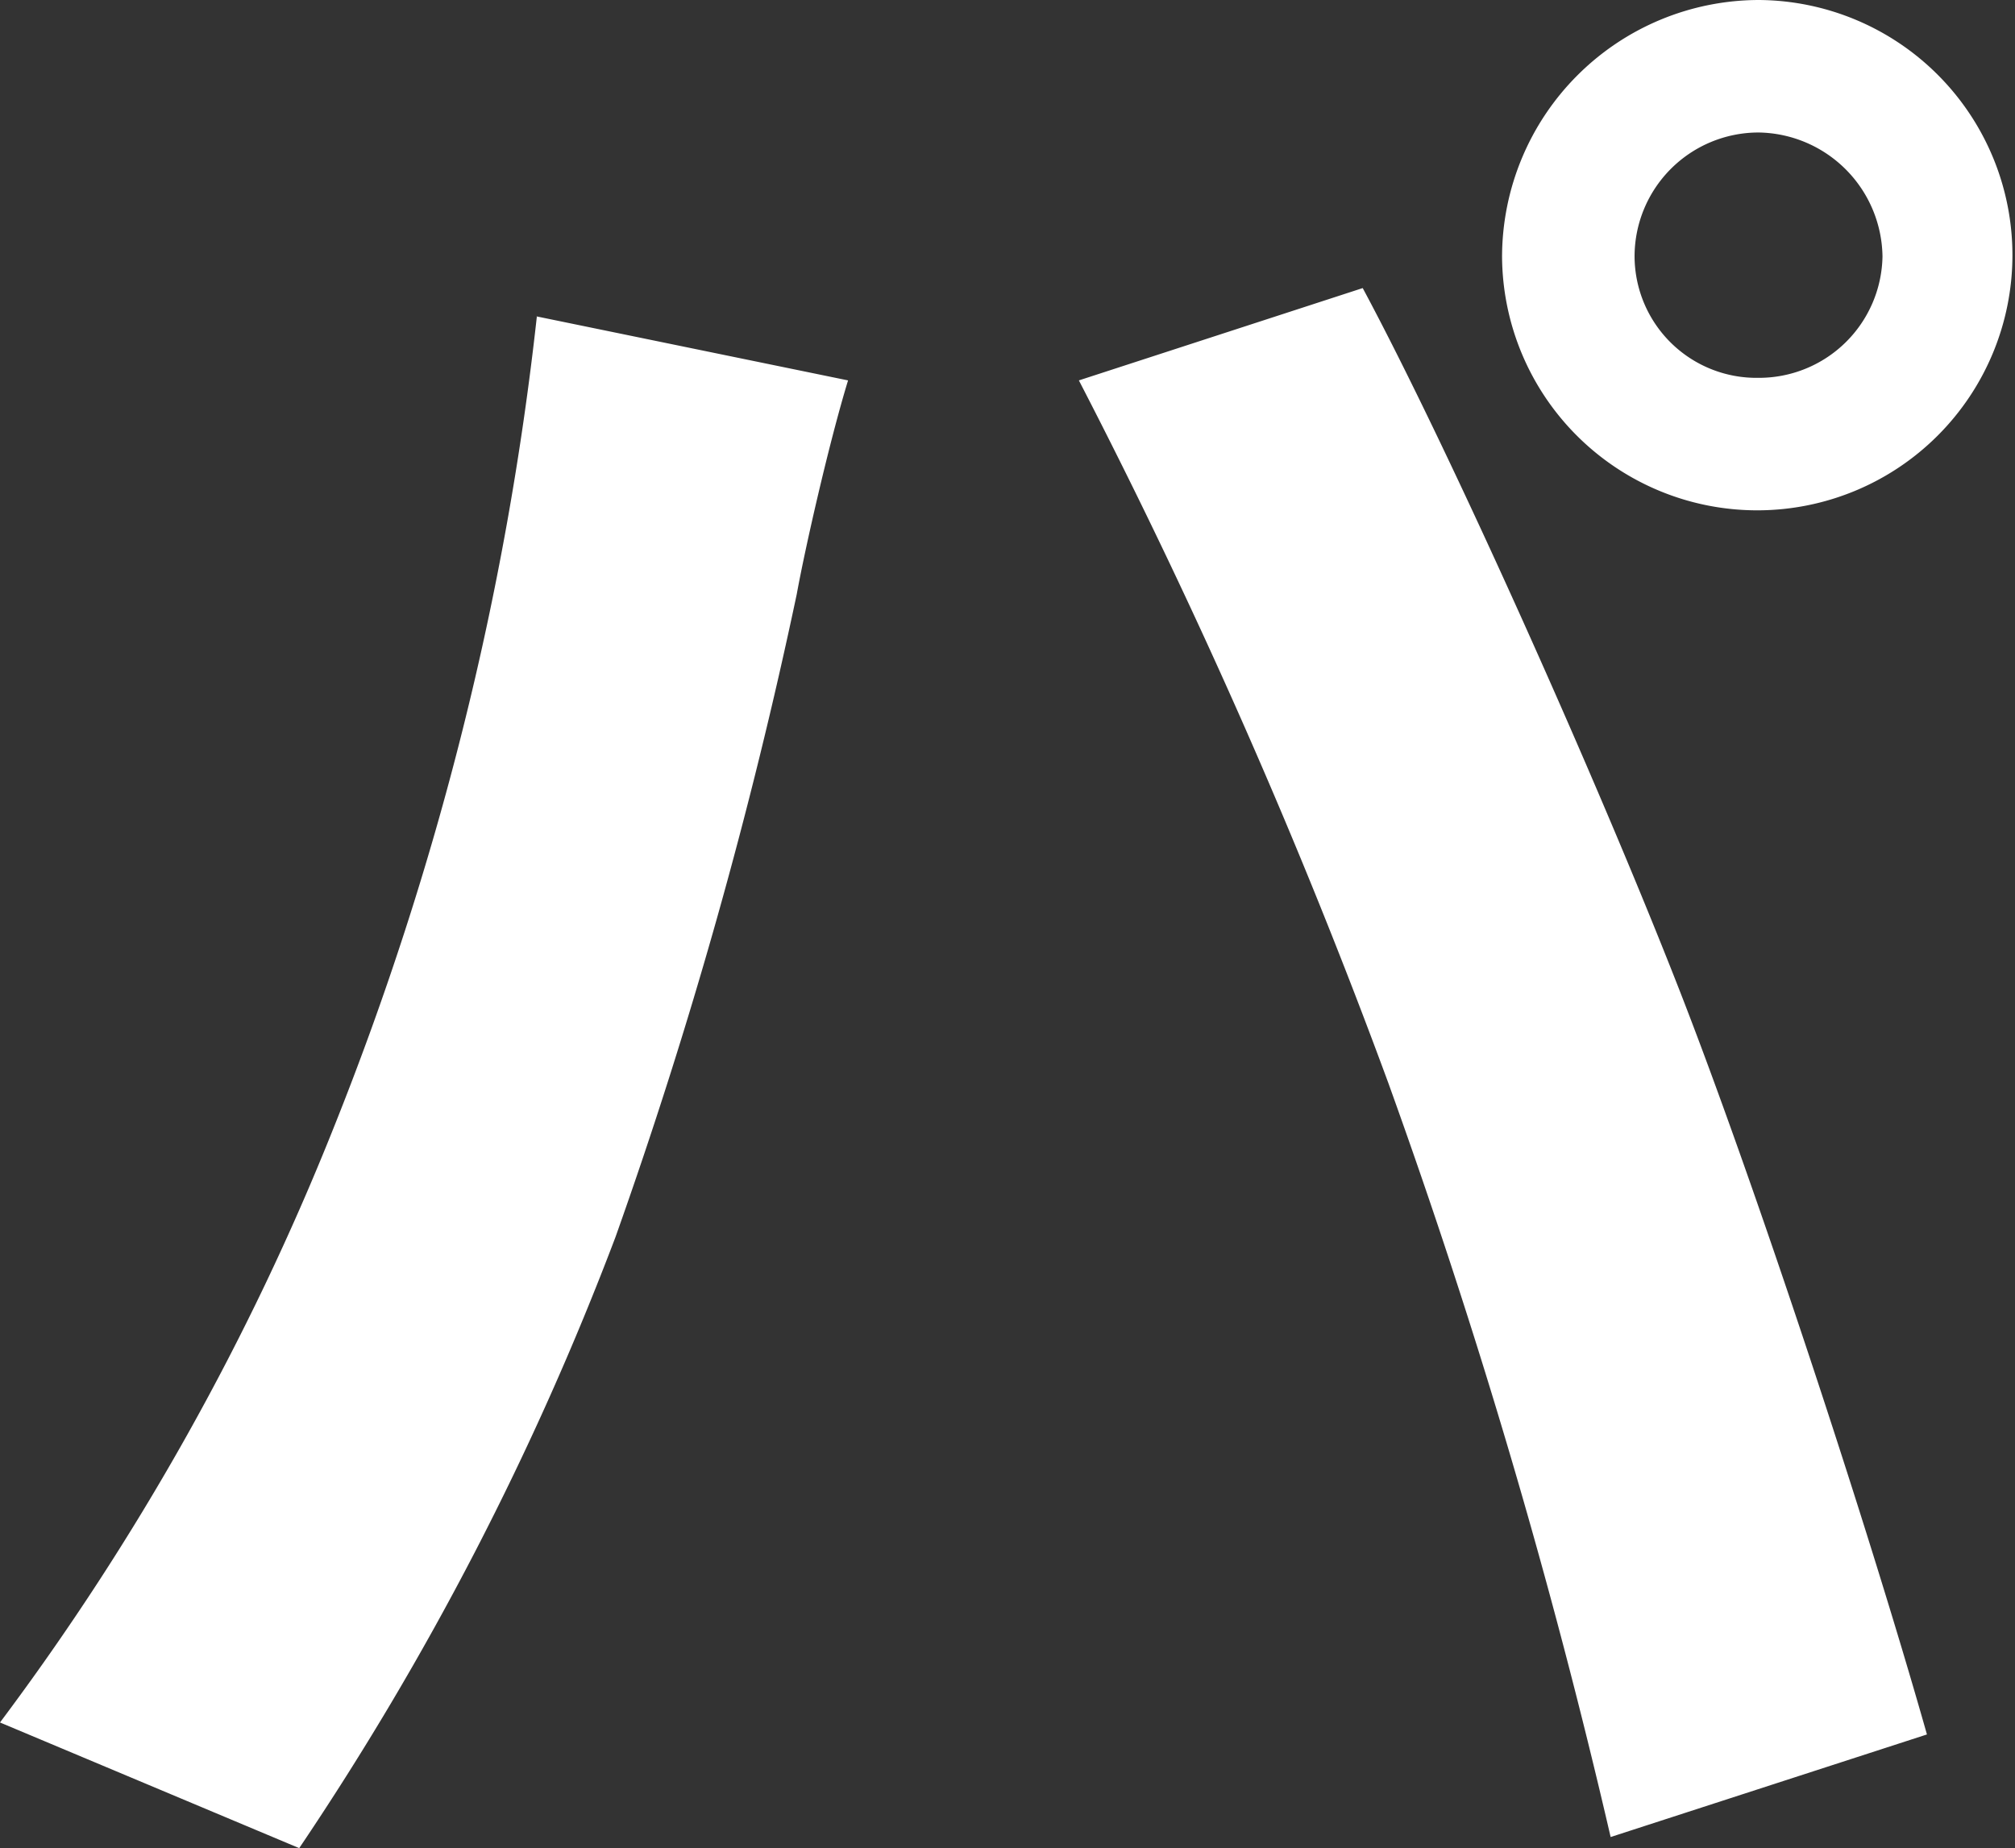 <svg xmlns="http://www.w3.org/2000/svg" width="23.57" height="21.62" viewBox="0 0 23.57 21.62">
  <rect x="0" y="0" width="23.57" height="21.62" fill="#333333" stroke="none"/>
  <path id="s-text-18" d="M1338,112.94l3.65.75c-.22.72-.5,1.95-.6,2.5a58.643,58.643,0,0,1-2.12,7.52,34.874,34.874,0,0,1-3.7,7.15l-3.5-1.47a30.308,30.308,0,0,0,3.9-6.95,36.176,36.176,0,0,0,2.38-9.5Zm6.35.75,3.32-1.08c1.03,1.92,2.75,5.77,3.7,8.2.88,2.25,2.2,6.25,2.9,8.72l-3.7,1.2a77.45,77.45,0,0,0-2.6-8.82,72.04,72.04,0,0,0-3.62-8.22Zm7.95-4.45a2.985,2.985,0,1,1-3,3A3.009,3.009,0,0,1,1352.3,109.24Zm0,4.42a1.445,1.445,0,0,0,1.45-1.42,1.471,1.471,0,0,0-1.45-1.45,1.451,1.451,0,0,0-1.45,1.45A1.426,1.426,0,0,0,1352.3,113.66Z" transform="translate(-1331.73 -109.24)" fill="#fff"/>
</svg>
